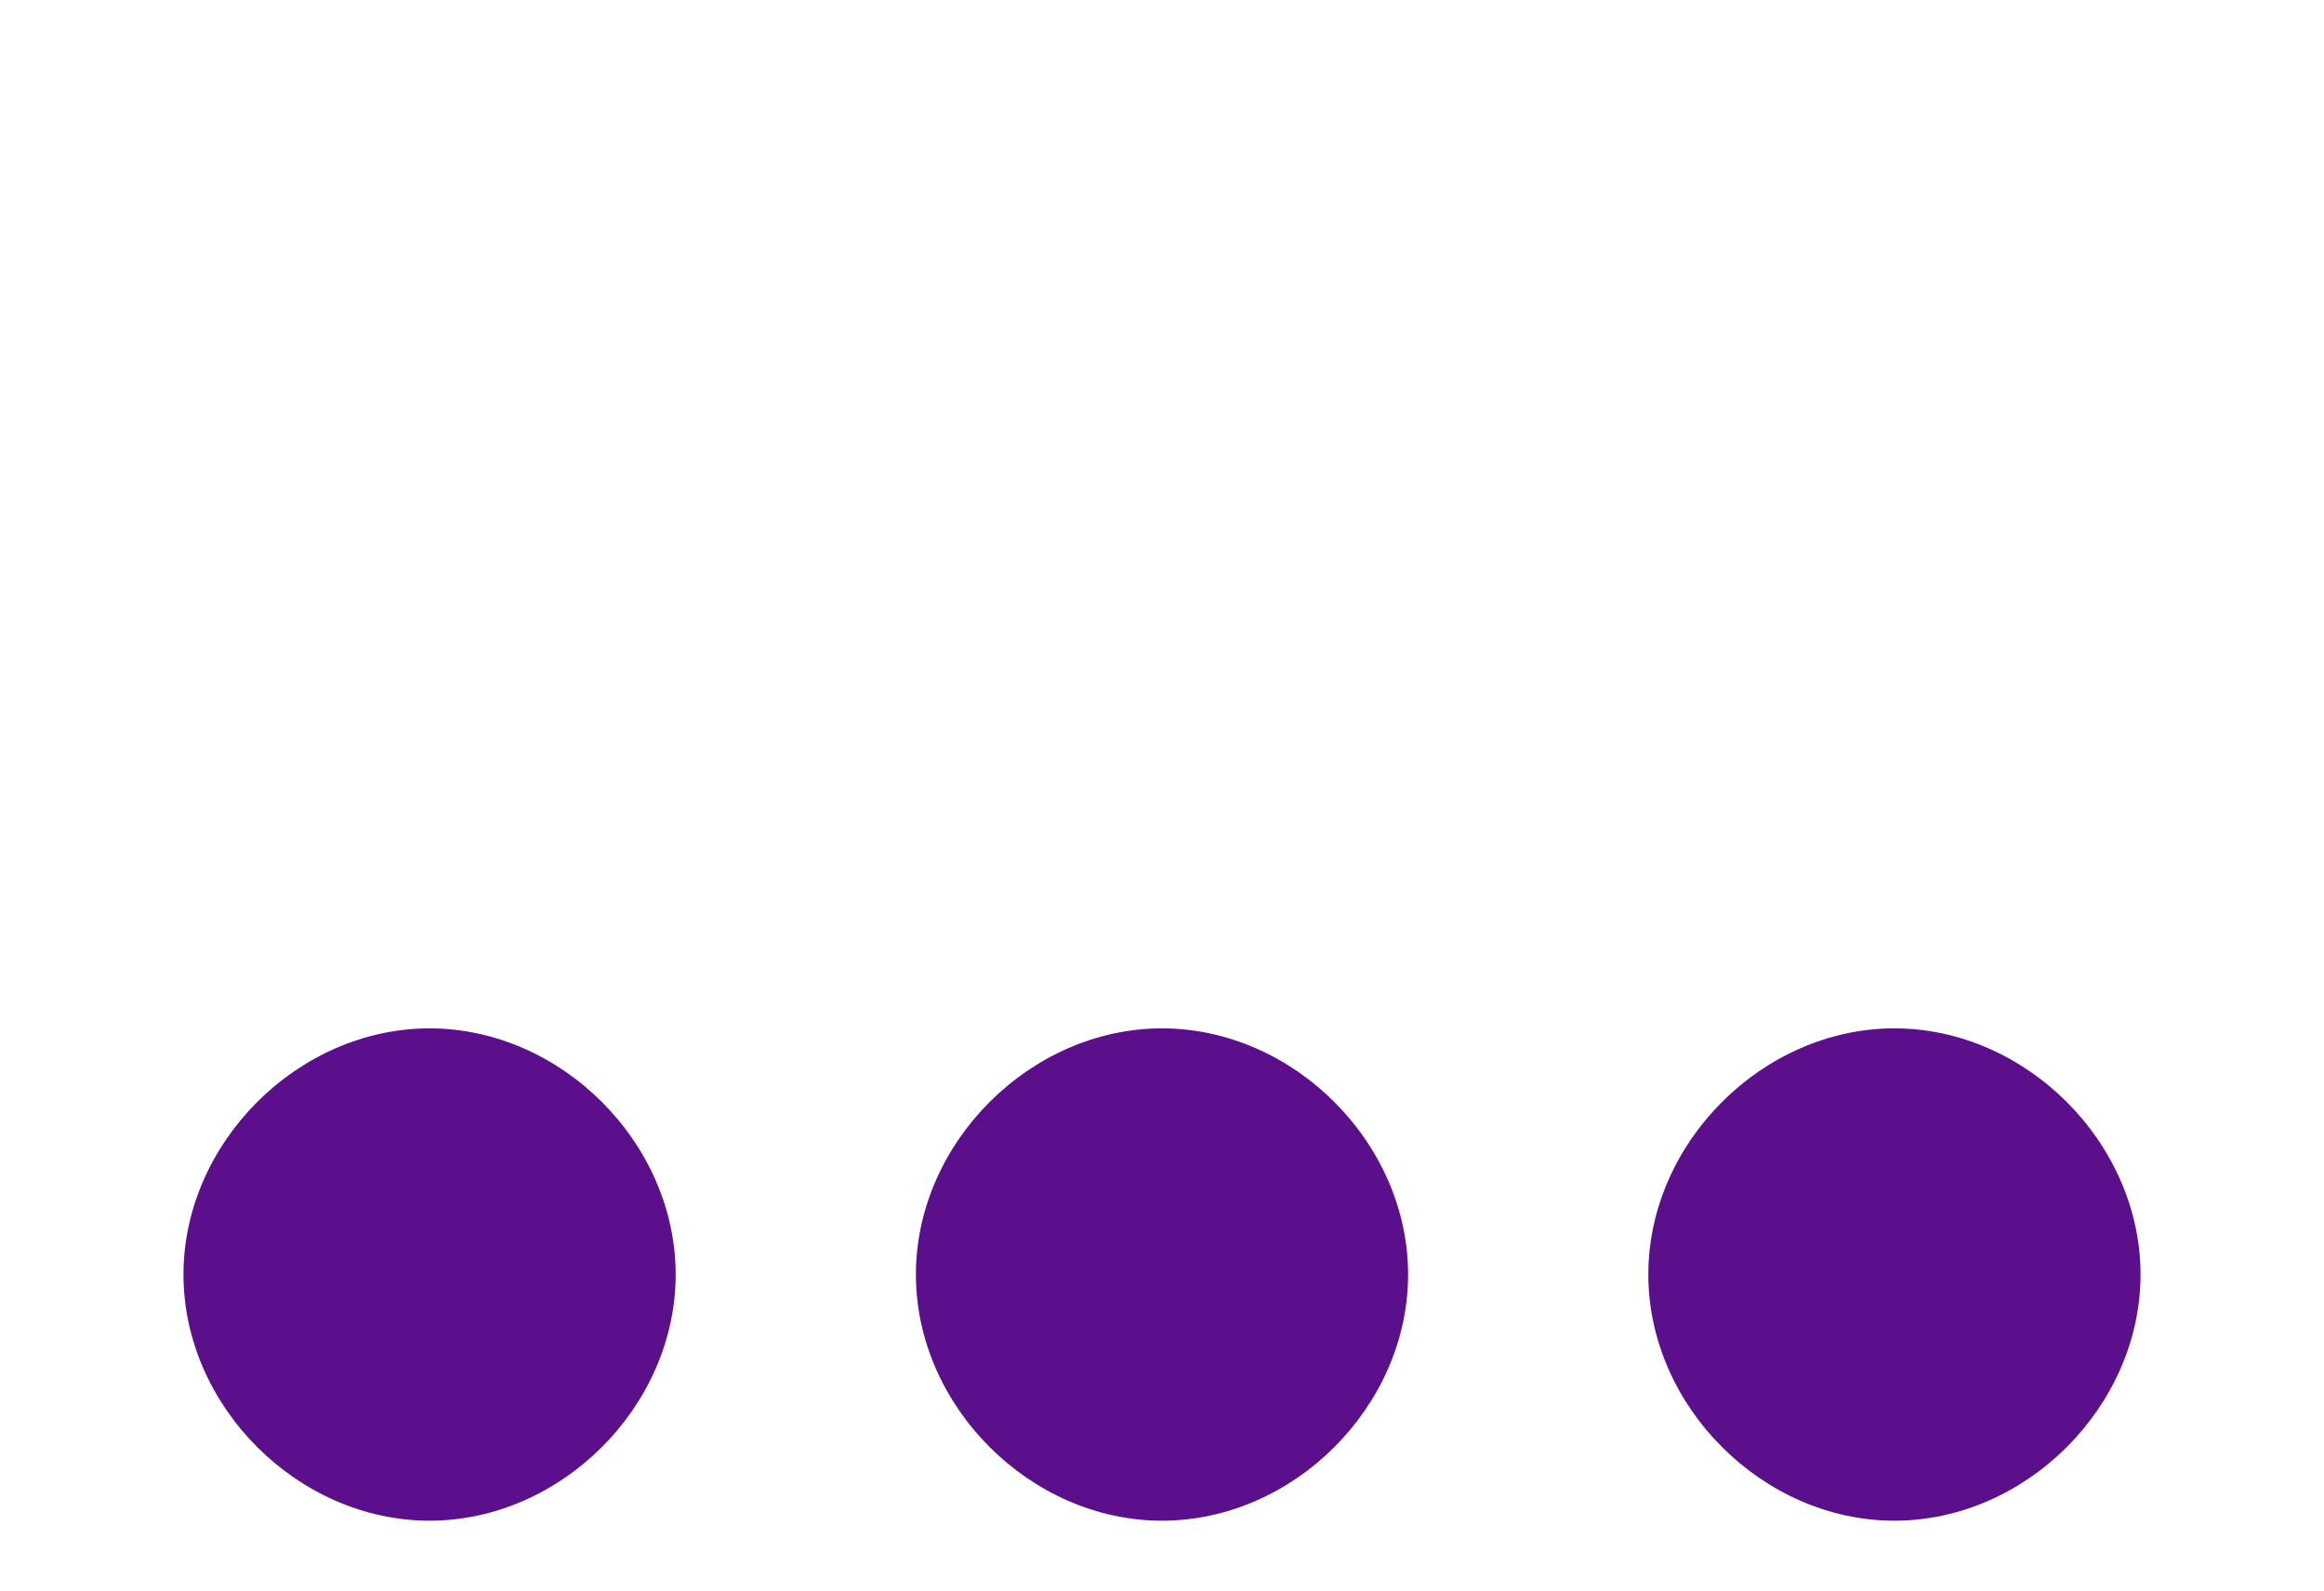 <svg width="19" height="13" viewBox="0 0 19 13" fill="none" xmlns="http://www.w3.org/2000/svg">
<path d="M9.5 8.405C10.576 8.405 11.512 9.341 11.512 10.417C11.512 11.493 10.577 12.429 9.5 12.429C8.424 12.429 7.488 11.494 7.488 10.417C7.488 9.34 8.424 8.405 9.5 8.405ZM15.488 8.405C16.564 8.405 17.5 9.341 17.5 10.417C17.5 11.493 16.565 12.429 15.488 12.429C14.412 12.429 13.476 11.494 13.476 10.417C13.476 9.34 14.411 8.405 15.488 8.405ZM3.512 8.405C4.588 8.405 5.524 9.341 5.524 10.417C5.524 11.493 4.588 12.429 3.512 12.429C2.436 12.429 1.5 11.494 1.5 10.417C1.5 9.34 2.436 8.405 3.512 8.405Z" fill="#5C0F8B"/>
</svg>
